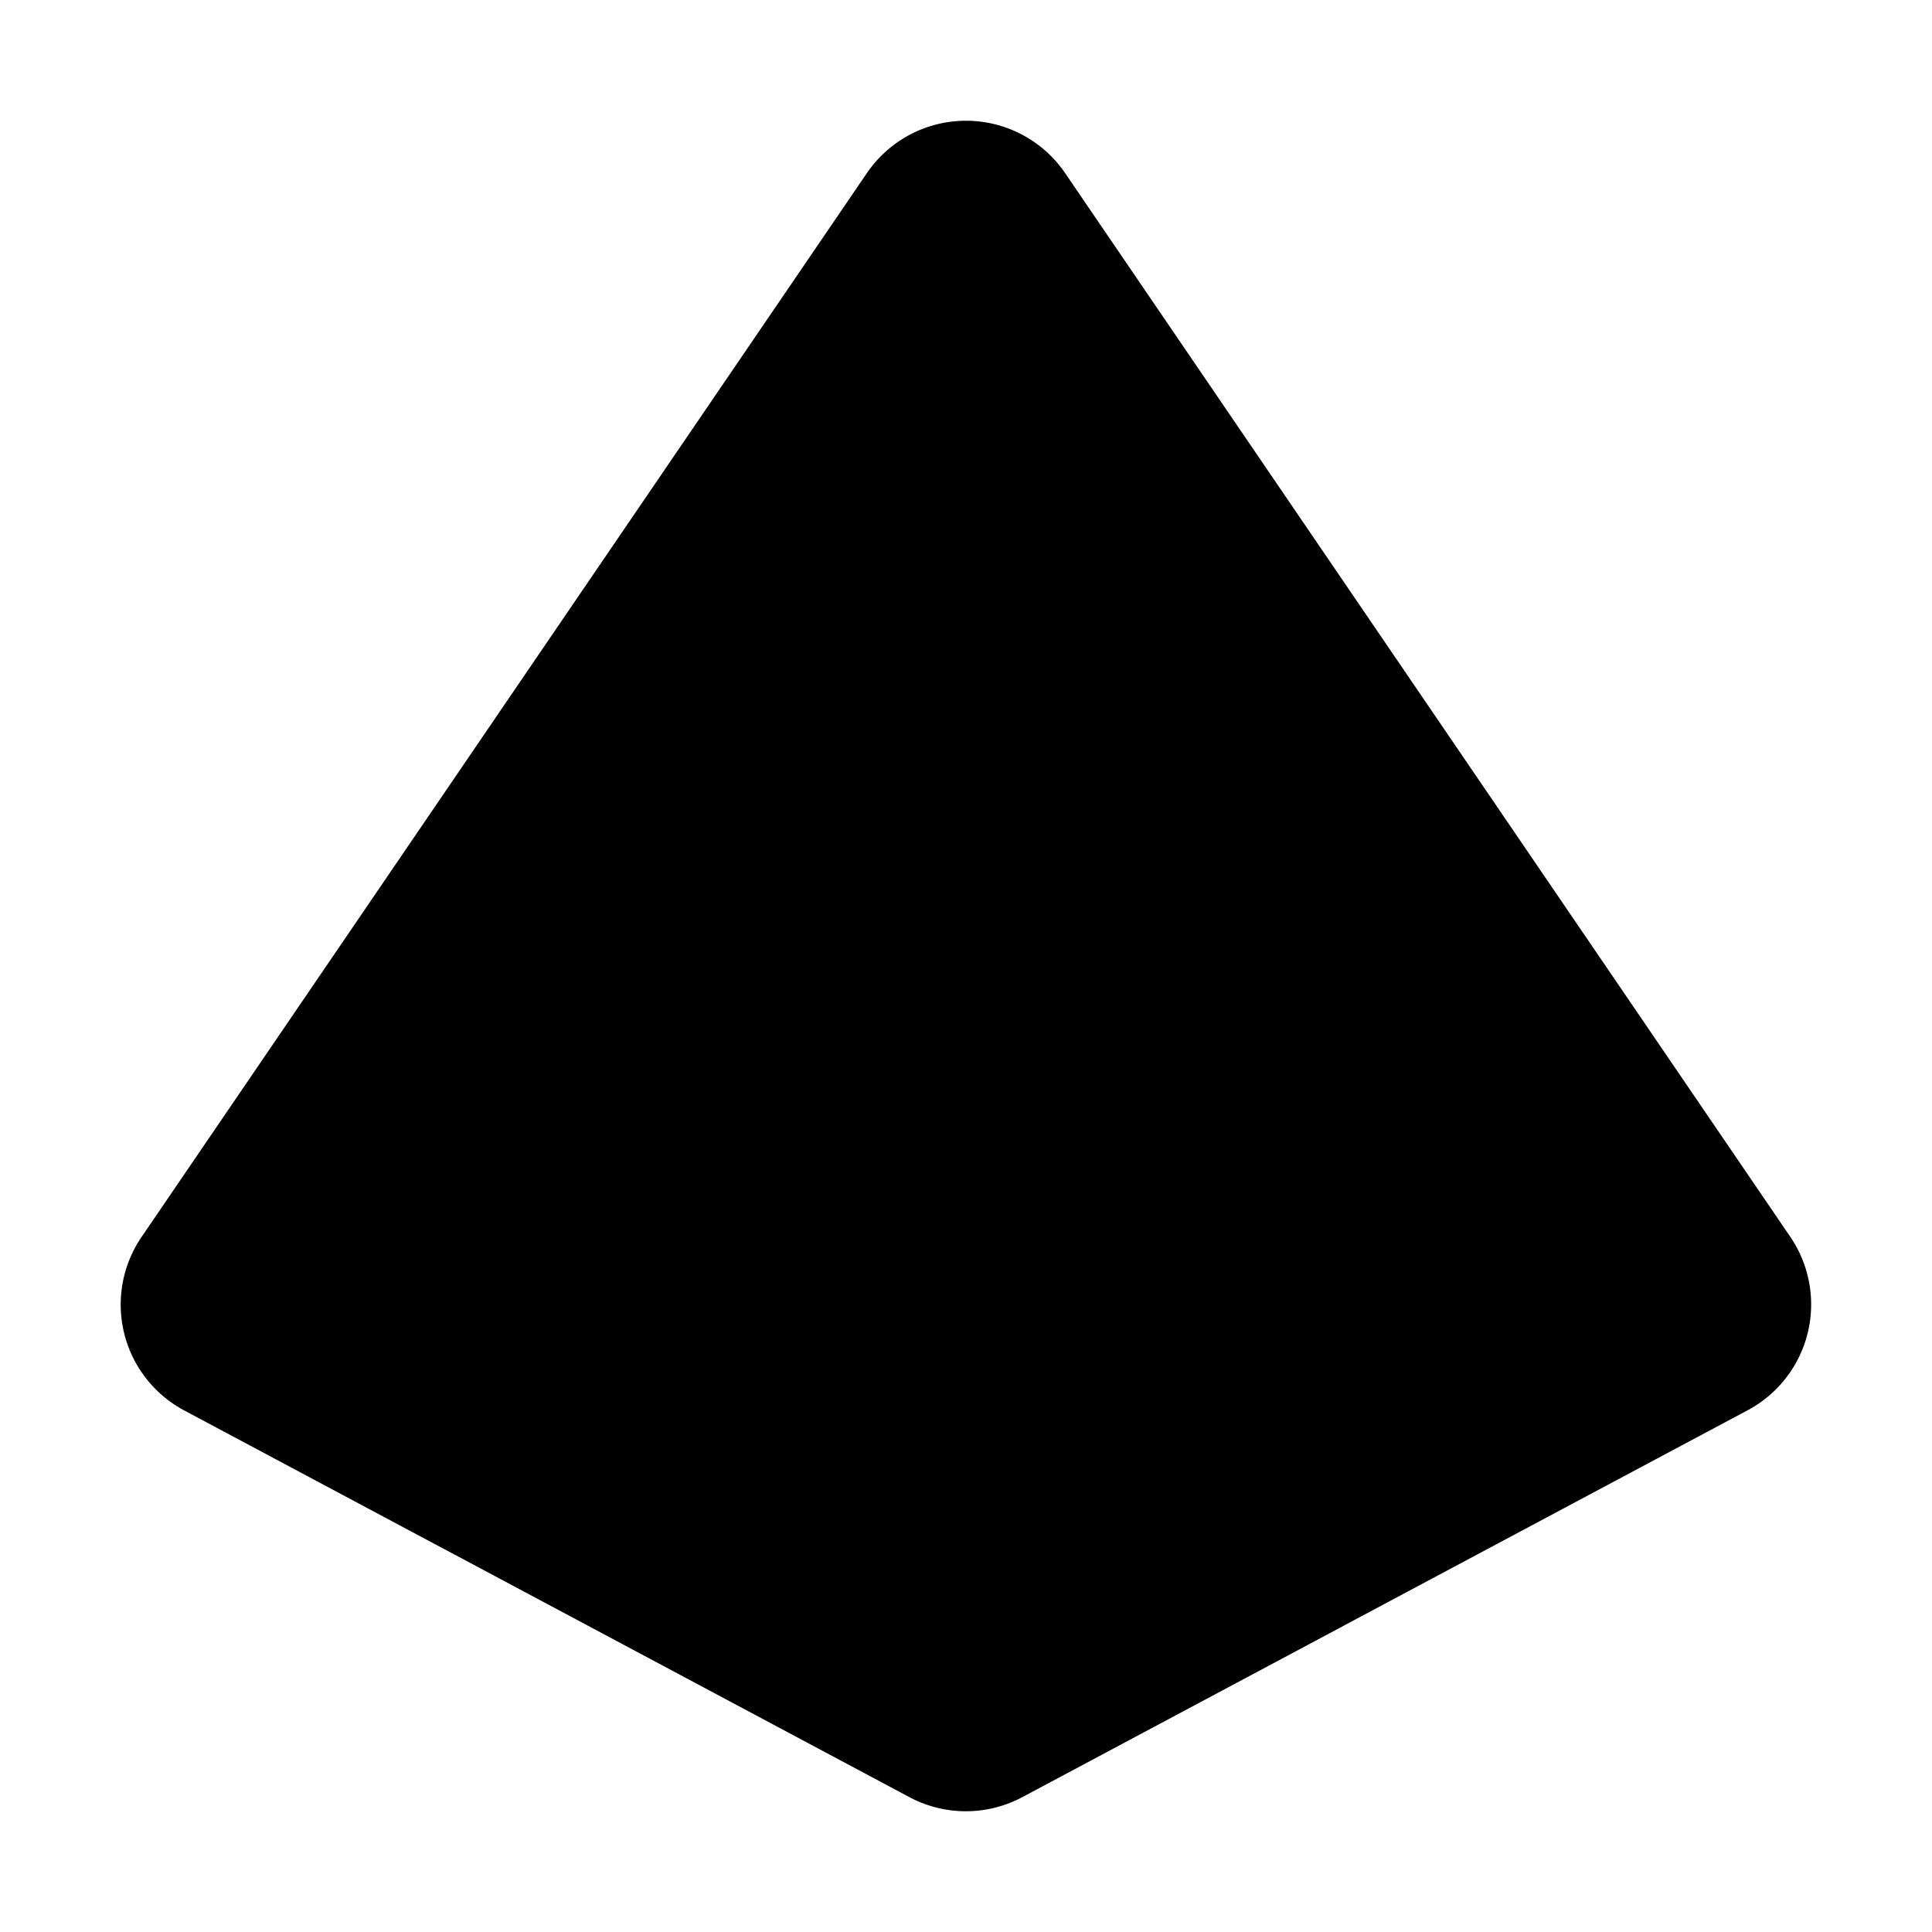 <svg xmlns="http://www.w3.org/2000/svg" viewBox="0 0 512 512" class="ionicon"><path d="M229.73 45.88L37.53 327.79a31.79 31.79 0 0011.31 46L241 476.26a31.77 31.77 0 0029.92 0l192.2-102.51a31.79 31.79 0 0011.31-46L282.27 45.88a31.8 31.8 0 00-52.54 0zM256 32v448" stroke-linecap="round" stroke-linejoin="round" class="ionicon-fill-none ionicon-stroke-width"/></svg>